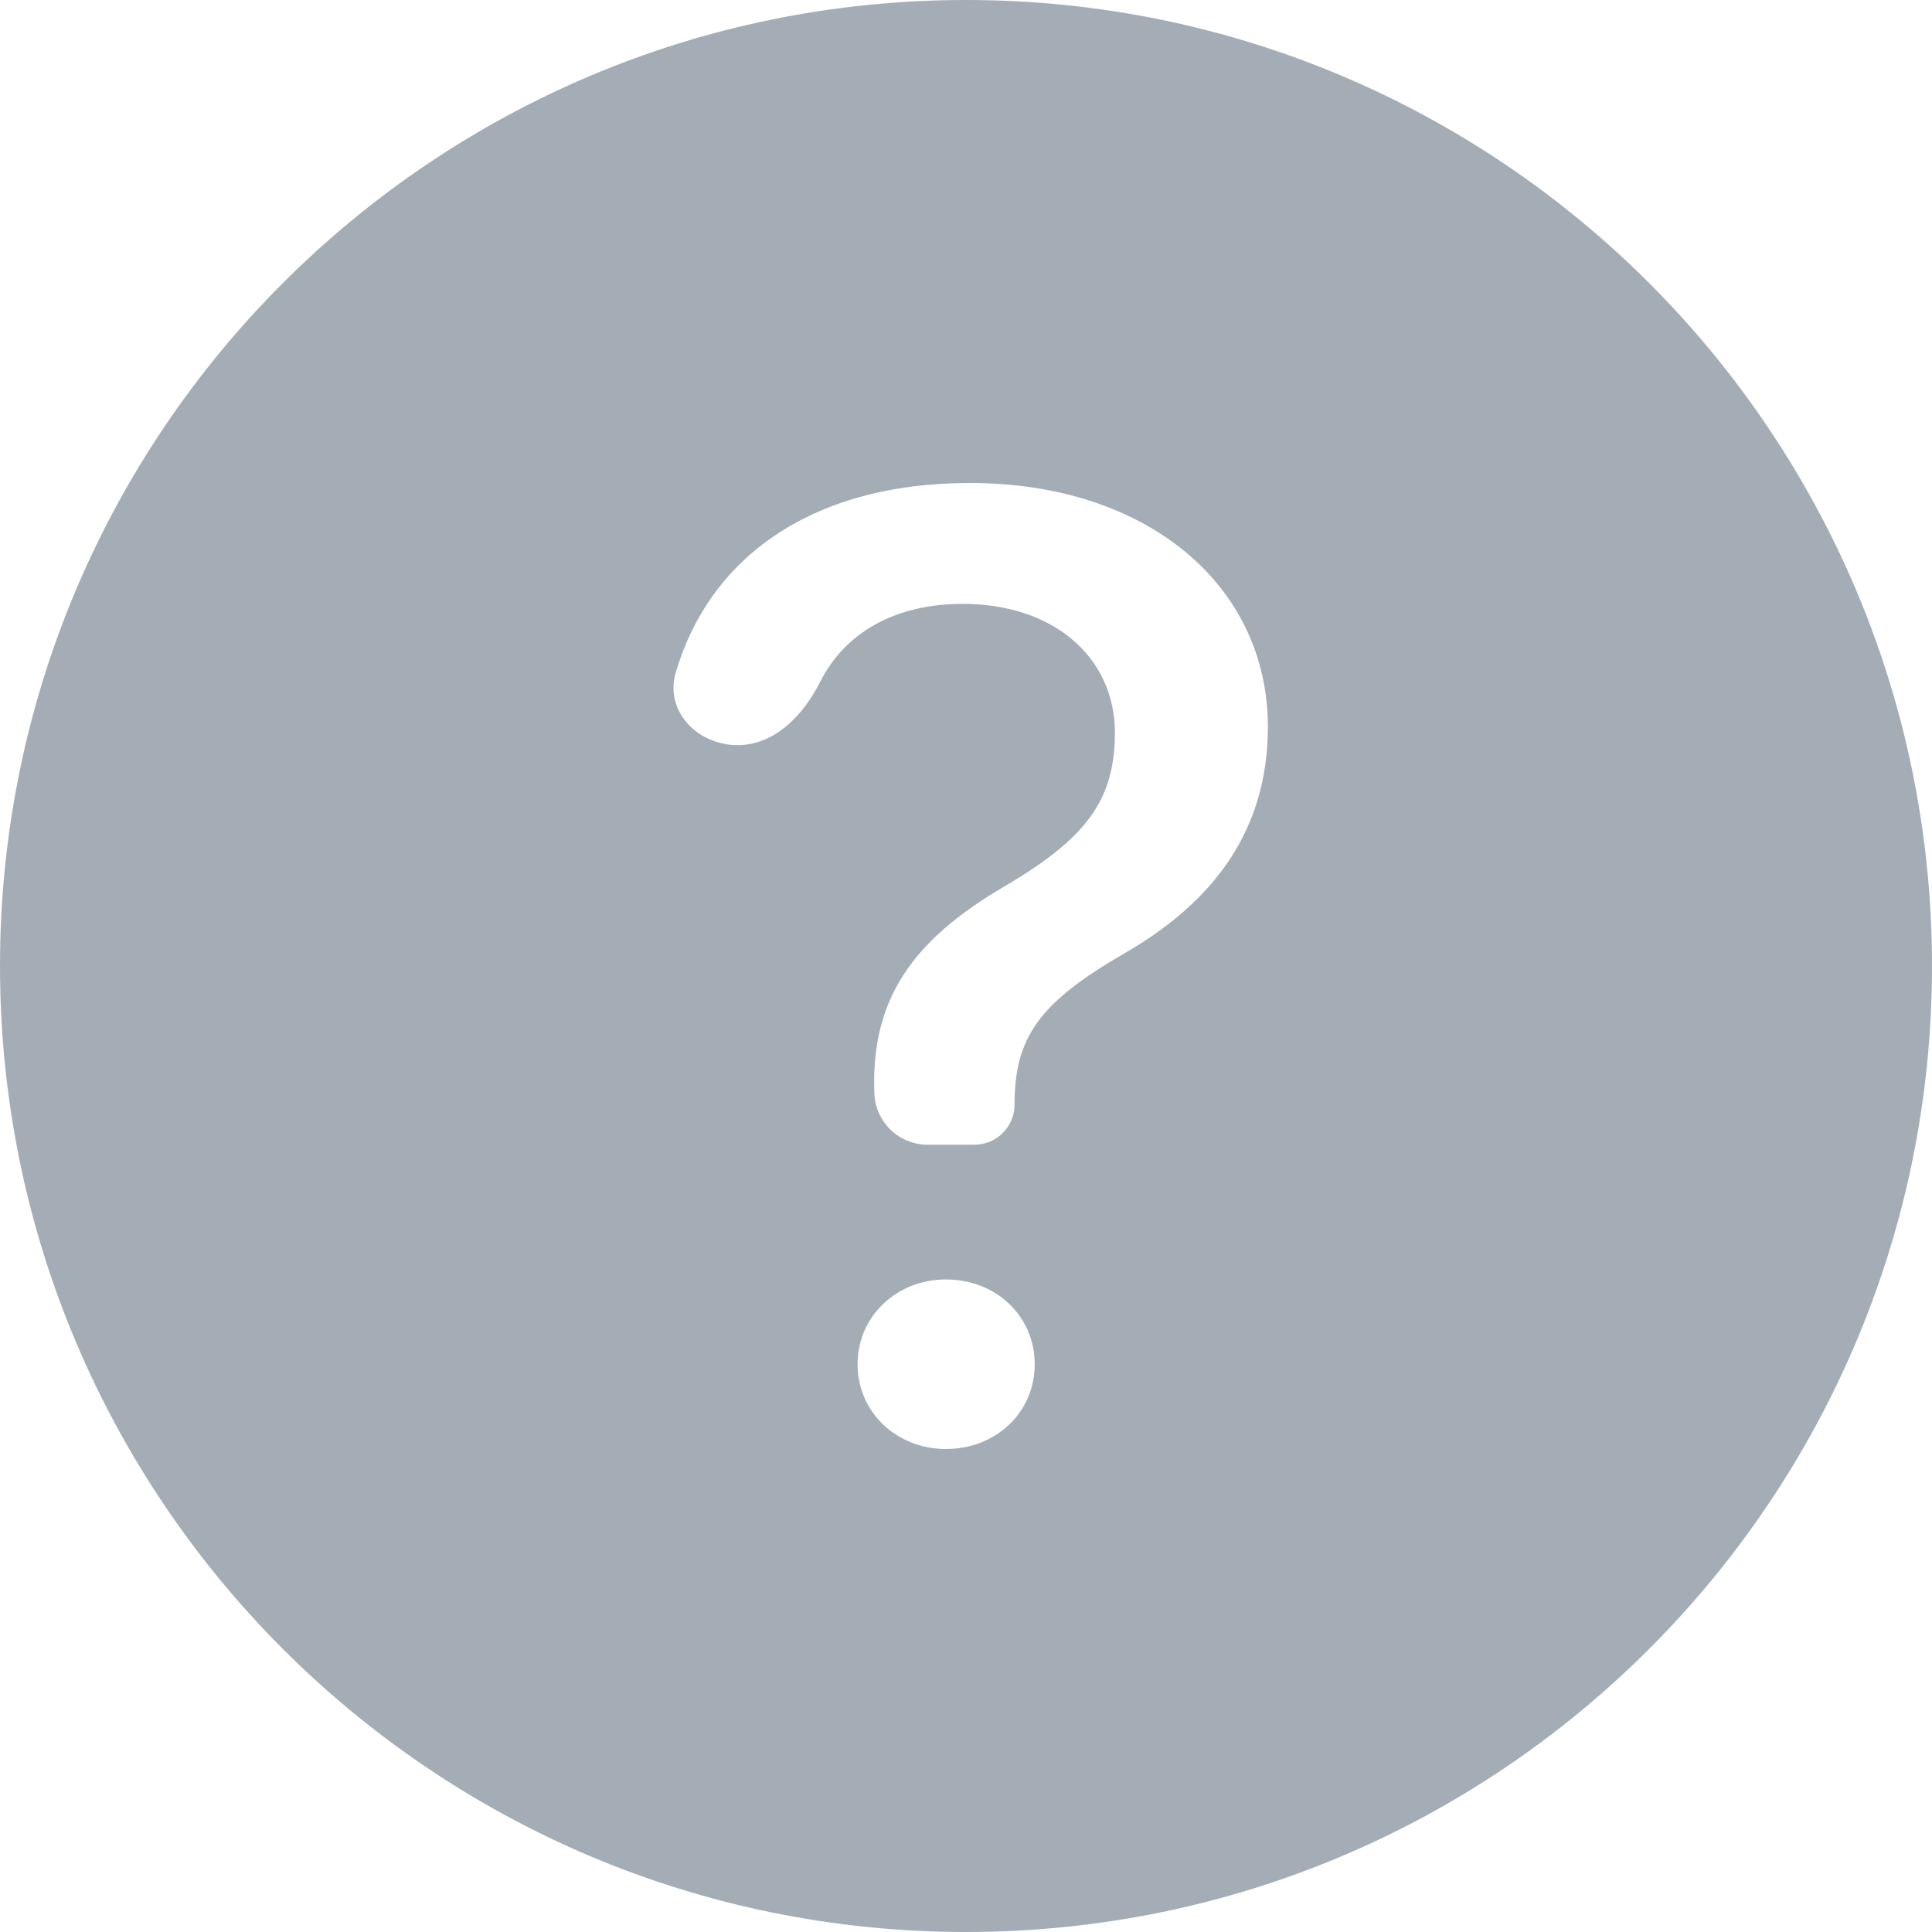<svg width="16" height="16" viewBox="0 0 16 16" fill="none" xmlns="http://www.w3.org/2000/svg">
<path fill-rule="evenodd" clip-rule="evenodd" d="M8 16C12.418 16 16 12.418 16 8C16 3.582 12.418 0 8 0C3.582 0 0 3.582 0 8C0 12.418 3.582 16 8 16ZM8.033 4C6.69 4 5.866 4.645 5.596 5.571C5.503 5.89 5.777 6.171 6.109 6.171C6.417 6.171 6.654 5.921 6.792 5.647C6.997 5.24 7.412 5.001 7.972 5.001C8.737 5.001 9.233 5.453 9.233 6.068C9.233 6.629 8.993 6.944 8.318 7.341C7.554 7.788 7.213 8.278 7.241 9.045C7.244 9.286 7.441 9.48 7.682 9.48H8.07C8.253 9.48 8.402 9.332 8.402 9.148C8.402 8.588 8.608 8.299 9.328 7.886C10.065 7.456 10.5 6.863 10.5 6.019C10.5 4.854 9.507 4 8.033 4ZM7.102 11.298C7.102 11.695 7.425 12 7.833 12C8.251 12 8.569 11.695 8.569 11.298C8.569 10.901 8.251 10.596 7.833 10.596C7.425 10.596 7.102 10.901 7.102 11.298Z" fill="#A4ADB5"/>
</svg>
